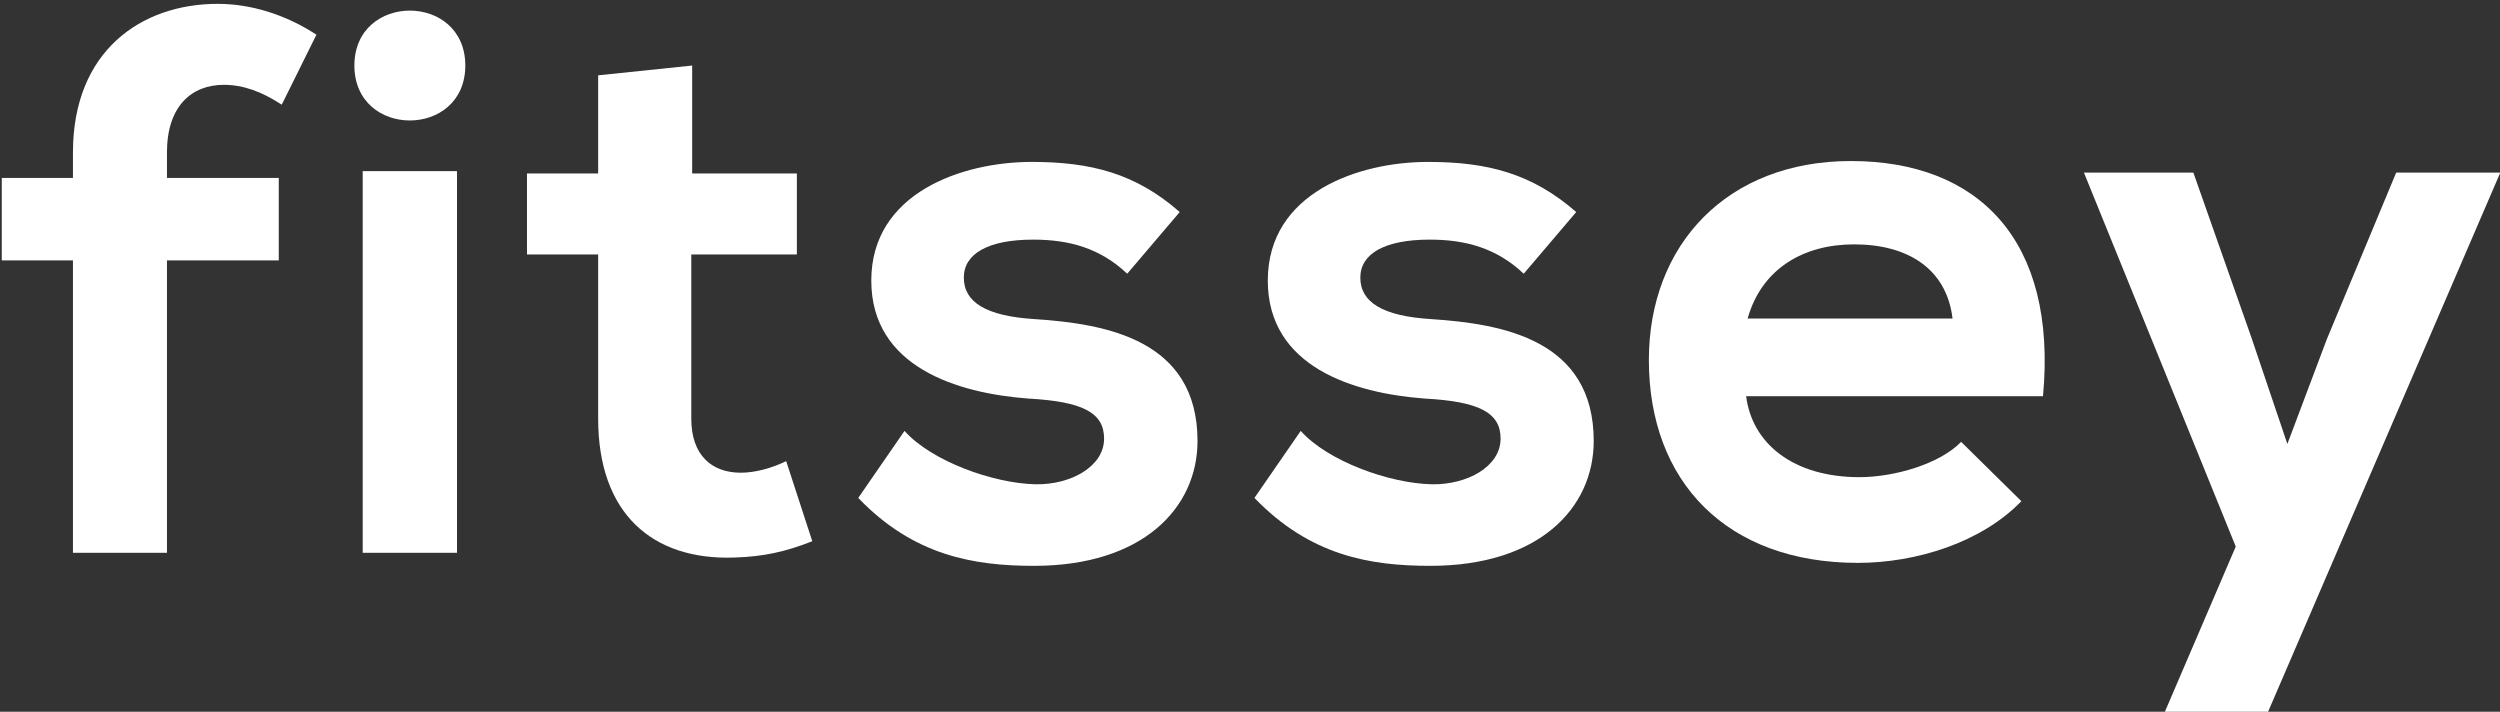 <svg version="1.2" xmlns="http://www.w3.org/2000/svg" viewBox="0 0 843 240" width="843" height="240">
	<rect x="0" y="0" width="843" height="240" fill="#333333" stroke="none"/>
	<title>fitssey_logo_</title>
	<style>
		.s0 { fill: #ffffff } 
	</style>
	<g id="Layer 1">
		<g id="&lt;Group&gt;">
			<path id="&lt;Compound Path&gt;" class="s0" d="m24.6 186.4v-98.6h-24v-27.8h24v-8.6c0-34.3 23.1-50.1 48.8-50.1 11.2 0 22.9 3.6 33.3 10.4l-11.7 23.6c-6.7-4.4-13-6.7-19.5-6.7-10.9 0-19.2 7.2-19.2 22.8v8.6h37.7v27.8h-37.7v98.6z"/>
			<path id="&lt;Compound Path&gt;" fill-rule="evenodd" class="s0" d="m119.5 22.1c0 24.7 37.4 24.7 37.4 0 0-24.7-37.4-24.7-37.4 0zm2.8 35.6v128.7h31.8v-128.7z"/>
			<path id="&lt;Compound Path&gt;" class="s0" d="m233.4 22.1v36.4h35.3v27.3h-35.6v55.4c0 12.2 6.8 18.2 16.7 18.2 4.9 0 10.6-1.6 15.3-3.9l8.8 27c-9.1 3.6-16.6 5.2-26.2 5.5-27.8 1-46-14.9-46-46.8v-55.4h-24v-27.3h24v-33.1z"/>
			<path id="&lt;Compound Path&gt;" class="s0" d="m380.1 92.3c-9.1-8.6-19.5-11.5-31.7-11.5-15.1 0-23.4 4.7-23.4 12.8 0 8.3 7.5 13 23.9 14 24.2 1.6 54.9 7 54.9 41.1 0 22.6-18.5 42.1-55.1 42.1-20.3 0-40.6-3.4-59.3-22.9l15.6-22.6c9.1 10.2 29.9 17.7 44.2 18 11.9 0.2 23.1-6 23.1-15.4 0-8.8-7.3-12.5-25.5-13.5-24.1-1.8-53-10.7-53-39.8 0-29.6 30.7-40 54.1-40 20 0 35.1 3.9 49.9 16.9z"/>
			<path id="&lt;Compound Path&gt;" class="s0" d="m513.8 92.3c-9.1-8.6-19.5-11.5-31.7-11.5-15.1 0-23.4 4.7-23.4 12.8 0 8.3 7.5 13 23.9 14 24.2 1.6 54.8 7 54.8 41.1 0 22.6-18.4 42.1-55.1 42.1-20.3 0-40.5-3.4-59.3-22.9l15.6-22.6c9.1 10.2 29.9 17.7 44.2 18 12 0.2 23.2-6 23.2-15.4 0-8.8-7.3-12.5-25.5-13.5-24.2-1.8-53-10.7-53-39.8 0-29.6 30.6-40 54-40 20.1 0 35.1 3.9 50 16.9z"/>
			<path id="&lt;Compound Path&gt;" fill-rule="evenodd" class="s0" d="m588.8 133.6c2 15.9 15.8 27.3 38.2 27.3 11.7 0 27-4.4 34.3-11.9l20.3 20c-13.5 14-35.6 20.8-55.1 20.8-44.2 0-70.5-27.3-70.5-68.4 0-39 26.5-67.1 68.1-67.1 42.9 0 69.7 26.5 64.8 79.3zm69.6-26.2c-2-16.7-15-25-33.2-25-17.2 0-31.2 8.3-35.9 25z"/>
			<path id="&lt;Compound Path&gt;" class="s0" d="m843.1 58.2l-78.3 181.8h-34.8l23.9-55.7-51.2-126.1h36.9l19.5 55.4 12.2 36.1 13.3-35.3 23.4-56.2z"/>
		</g>
	</g>
</svg>